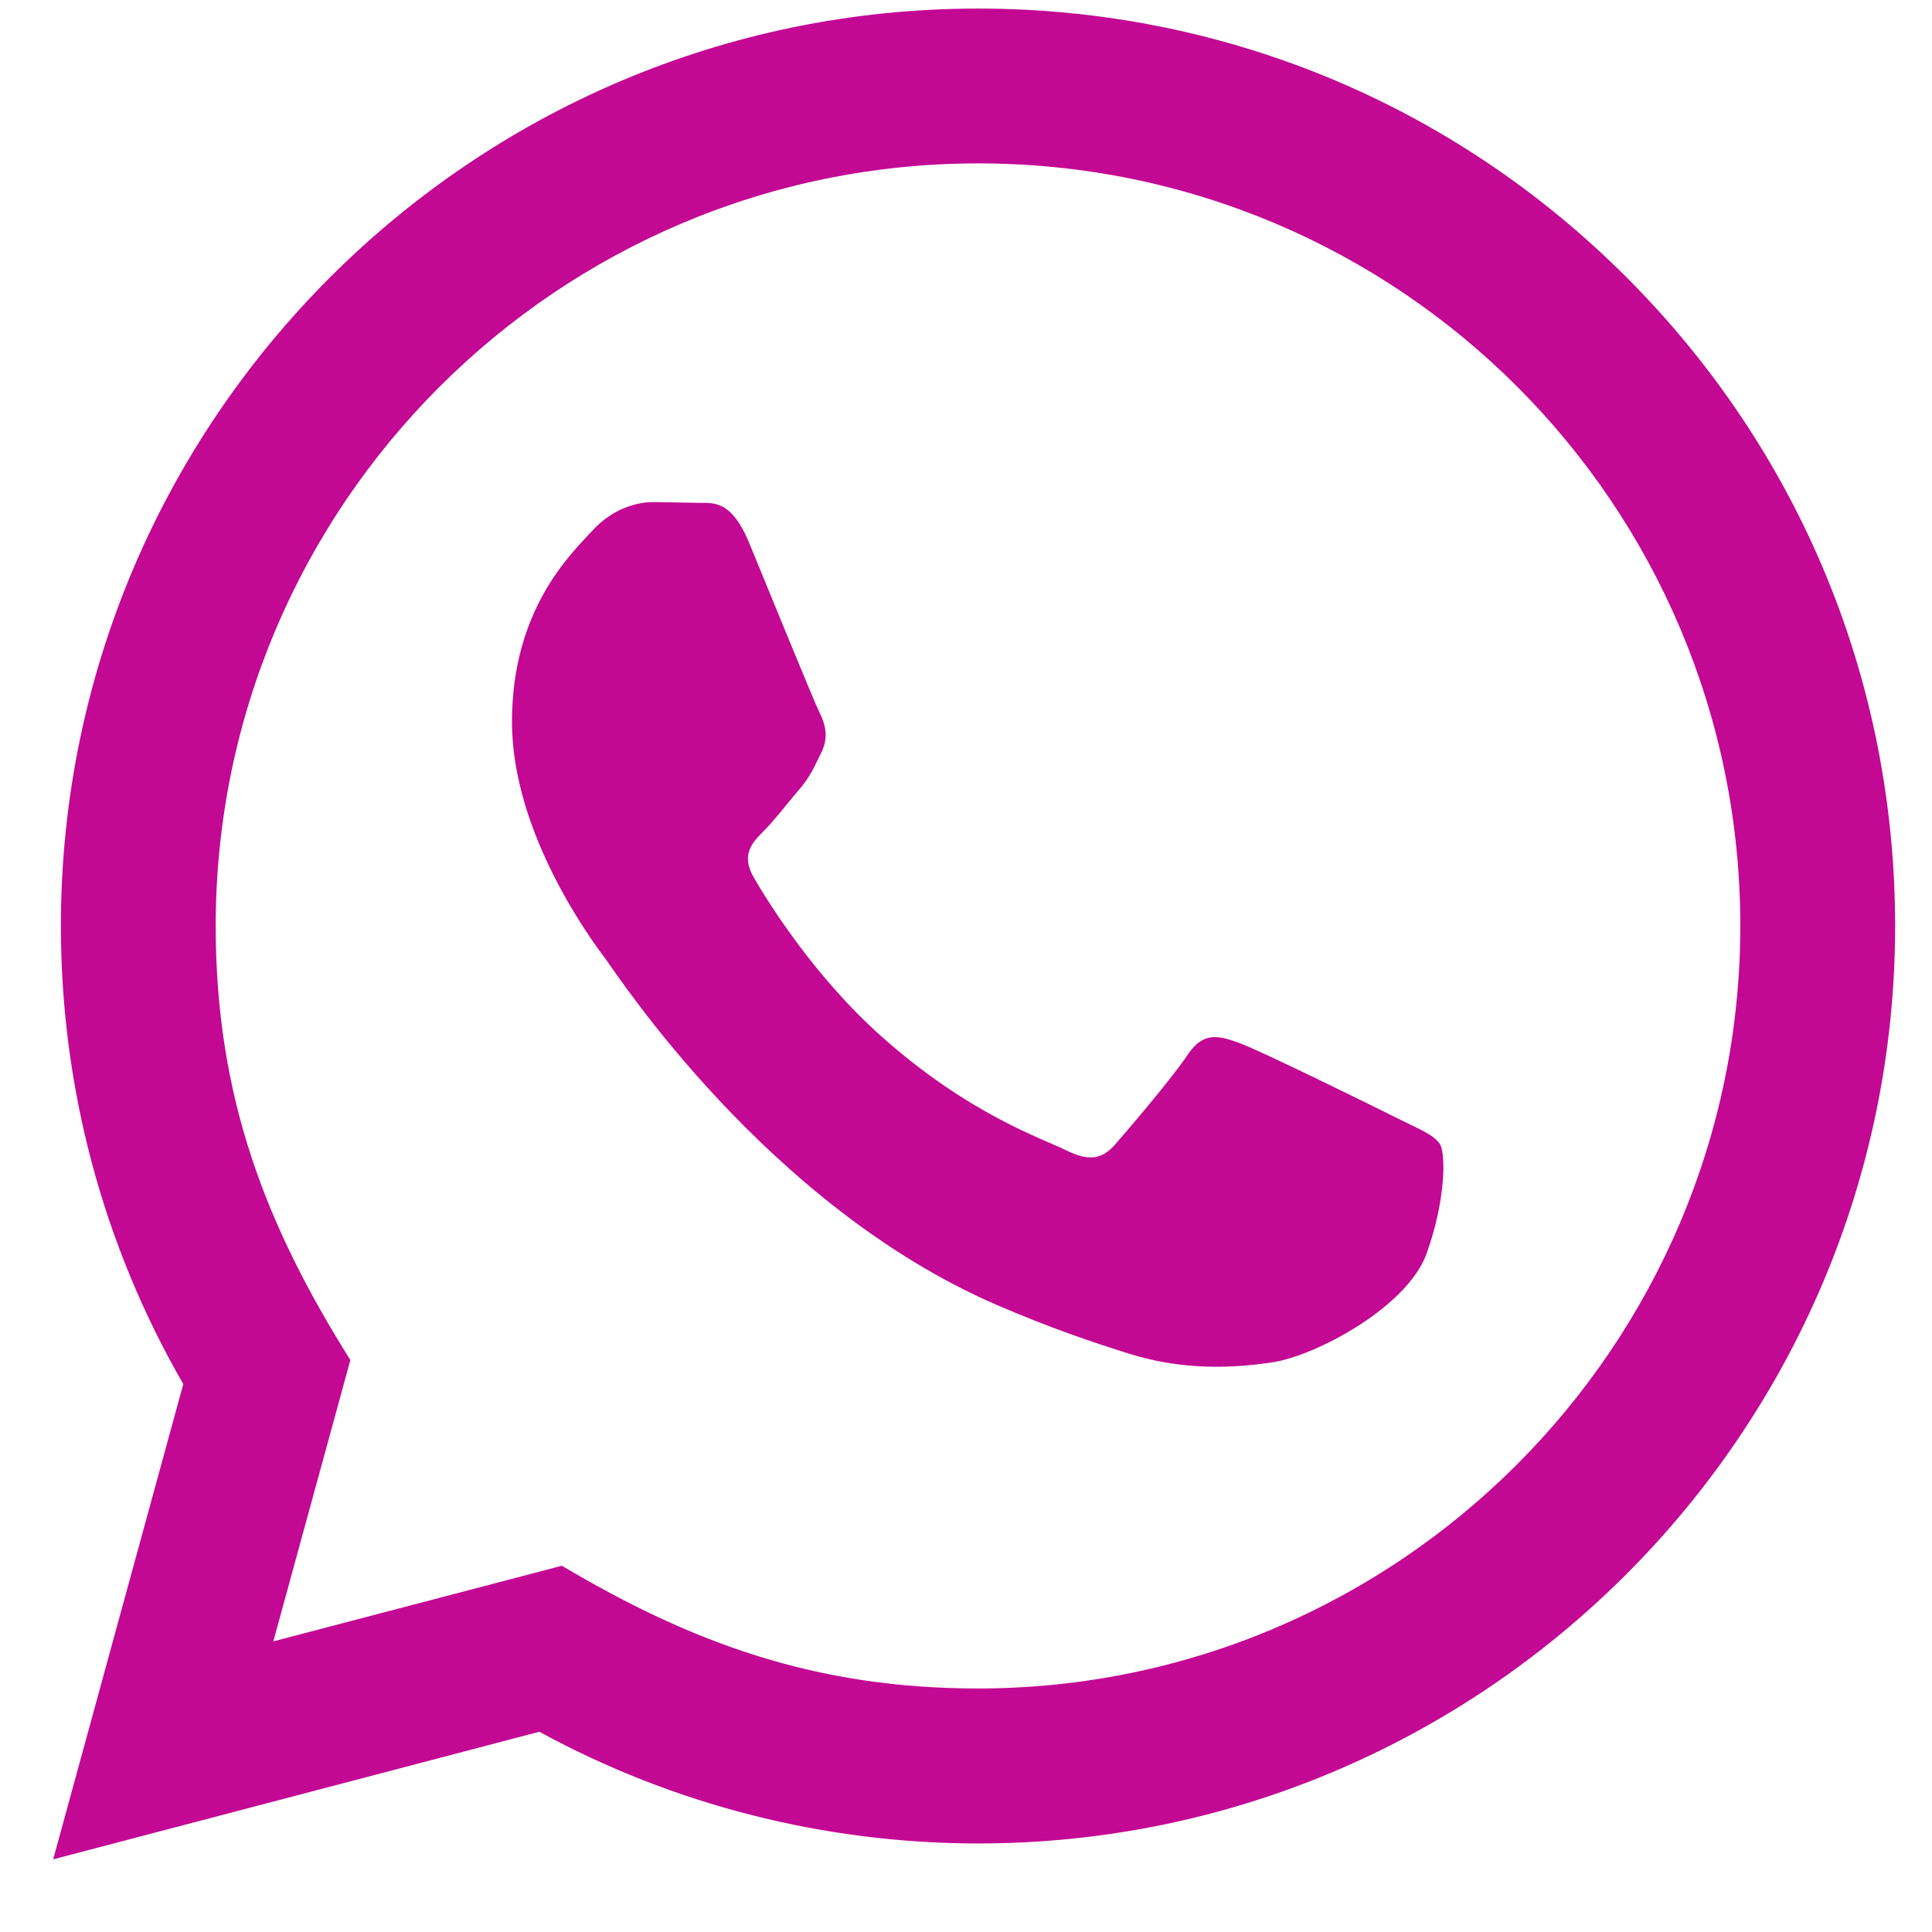<?xml version="1.0" encoding="UTF-8"?> <svg xmlns="http://www.w3.org/2000/svg" width="23" height="23" viewBox="0 0 23 23" fill="none"><g clip-path="url(#clip0_2237_2450)"><path d="M0.633 22.135L2.182 16.477C1.226 14.821 0.724 12.943 0.725 11.018C0.727 4.999 5.625 0.102 11.643 0.102C14.563 0.102 17.305 1.24 19.366 3.304C21.427 5.367 22.562 8.111 22.561 11.028C22.558 17.048 17.661 21.946 11.643 21.946C9.816 21.945 8.016 21.487 6.421 20.616L0.633 22.135ZM6.689 18.64C8.228 19.553 9.697 20.1 11.639 20.101C16.641 20.101 20.715 16.031 20.718 11.026C20.72 6.012 16.665 1.947 11.647 1.945C6.641 1.945 2.57 6.016 2.568 11.019C2.567 13.062 3.166 14.591 4.171 16.191L3.254 19.54L6.689 18.64ZM17.143 13.623C17.075 13.51 16.893 13.442 16.62 13.305C16.347 13.168 15.006 12.508 14.755 12.417C14.505 12.326 14.324 12.28 14.141 12.554C13.959 12.827 13.436 13.442 13.277 13.623C13.118 13.805 12.959 13.828 12.686 13.691C12.413 13.555 11.534 13.267 10.492 12.337C9.681 11.614 9.133 10.721 8.974 10.447C8.815 10.174 8.958 10.027 9.094 9.891C9.217 9.769 9.366 9.572 9.503 9.412C9.642 9.255 9.687 9.141 9.778 8.958C9.869 8.776 9.824 8.616 9.755 8.48C9.687 8.344 9.141 7.001 8.915 6.454C8.692 5.923 8.467 5.995 8.3 5.986L7.777 5.977C7.595 5.977 7.3 6.045 7.05 6.319C6.8 6.592 6.095 7.251 6.095 8.594C6.095 9.938 7.073 11.235 7.209 11.416C7.346 11.598 9.132 14.354 11.869 15.536C12.52 15.817 13.028 15.985 13.424 16.11C14.078 16.318 14.672 16.289 15.143 16.219C15.667 16.141 16.756 15.559 16.984 14.922C17.212 14.284 17.212 13.737 17.143 13.623Z" fill="#C30894"></path></g><defs><clipPath id="clip0_2237_2450"><rect width="22.033" height="22.033" fill="white" transform="translate(0.578 0.102)"></rect></clipPath></defs></svg> 